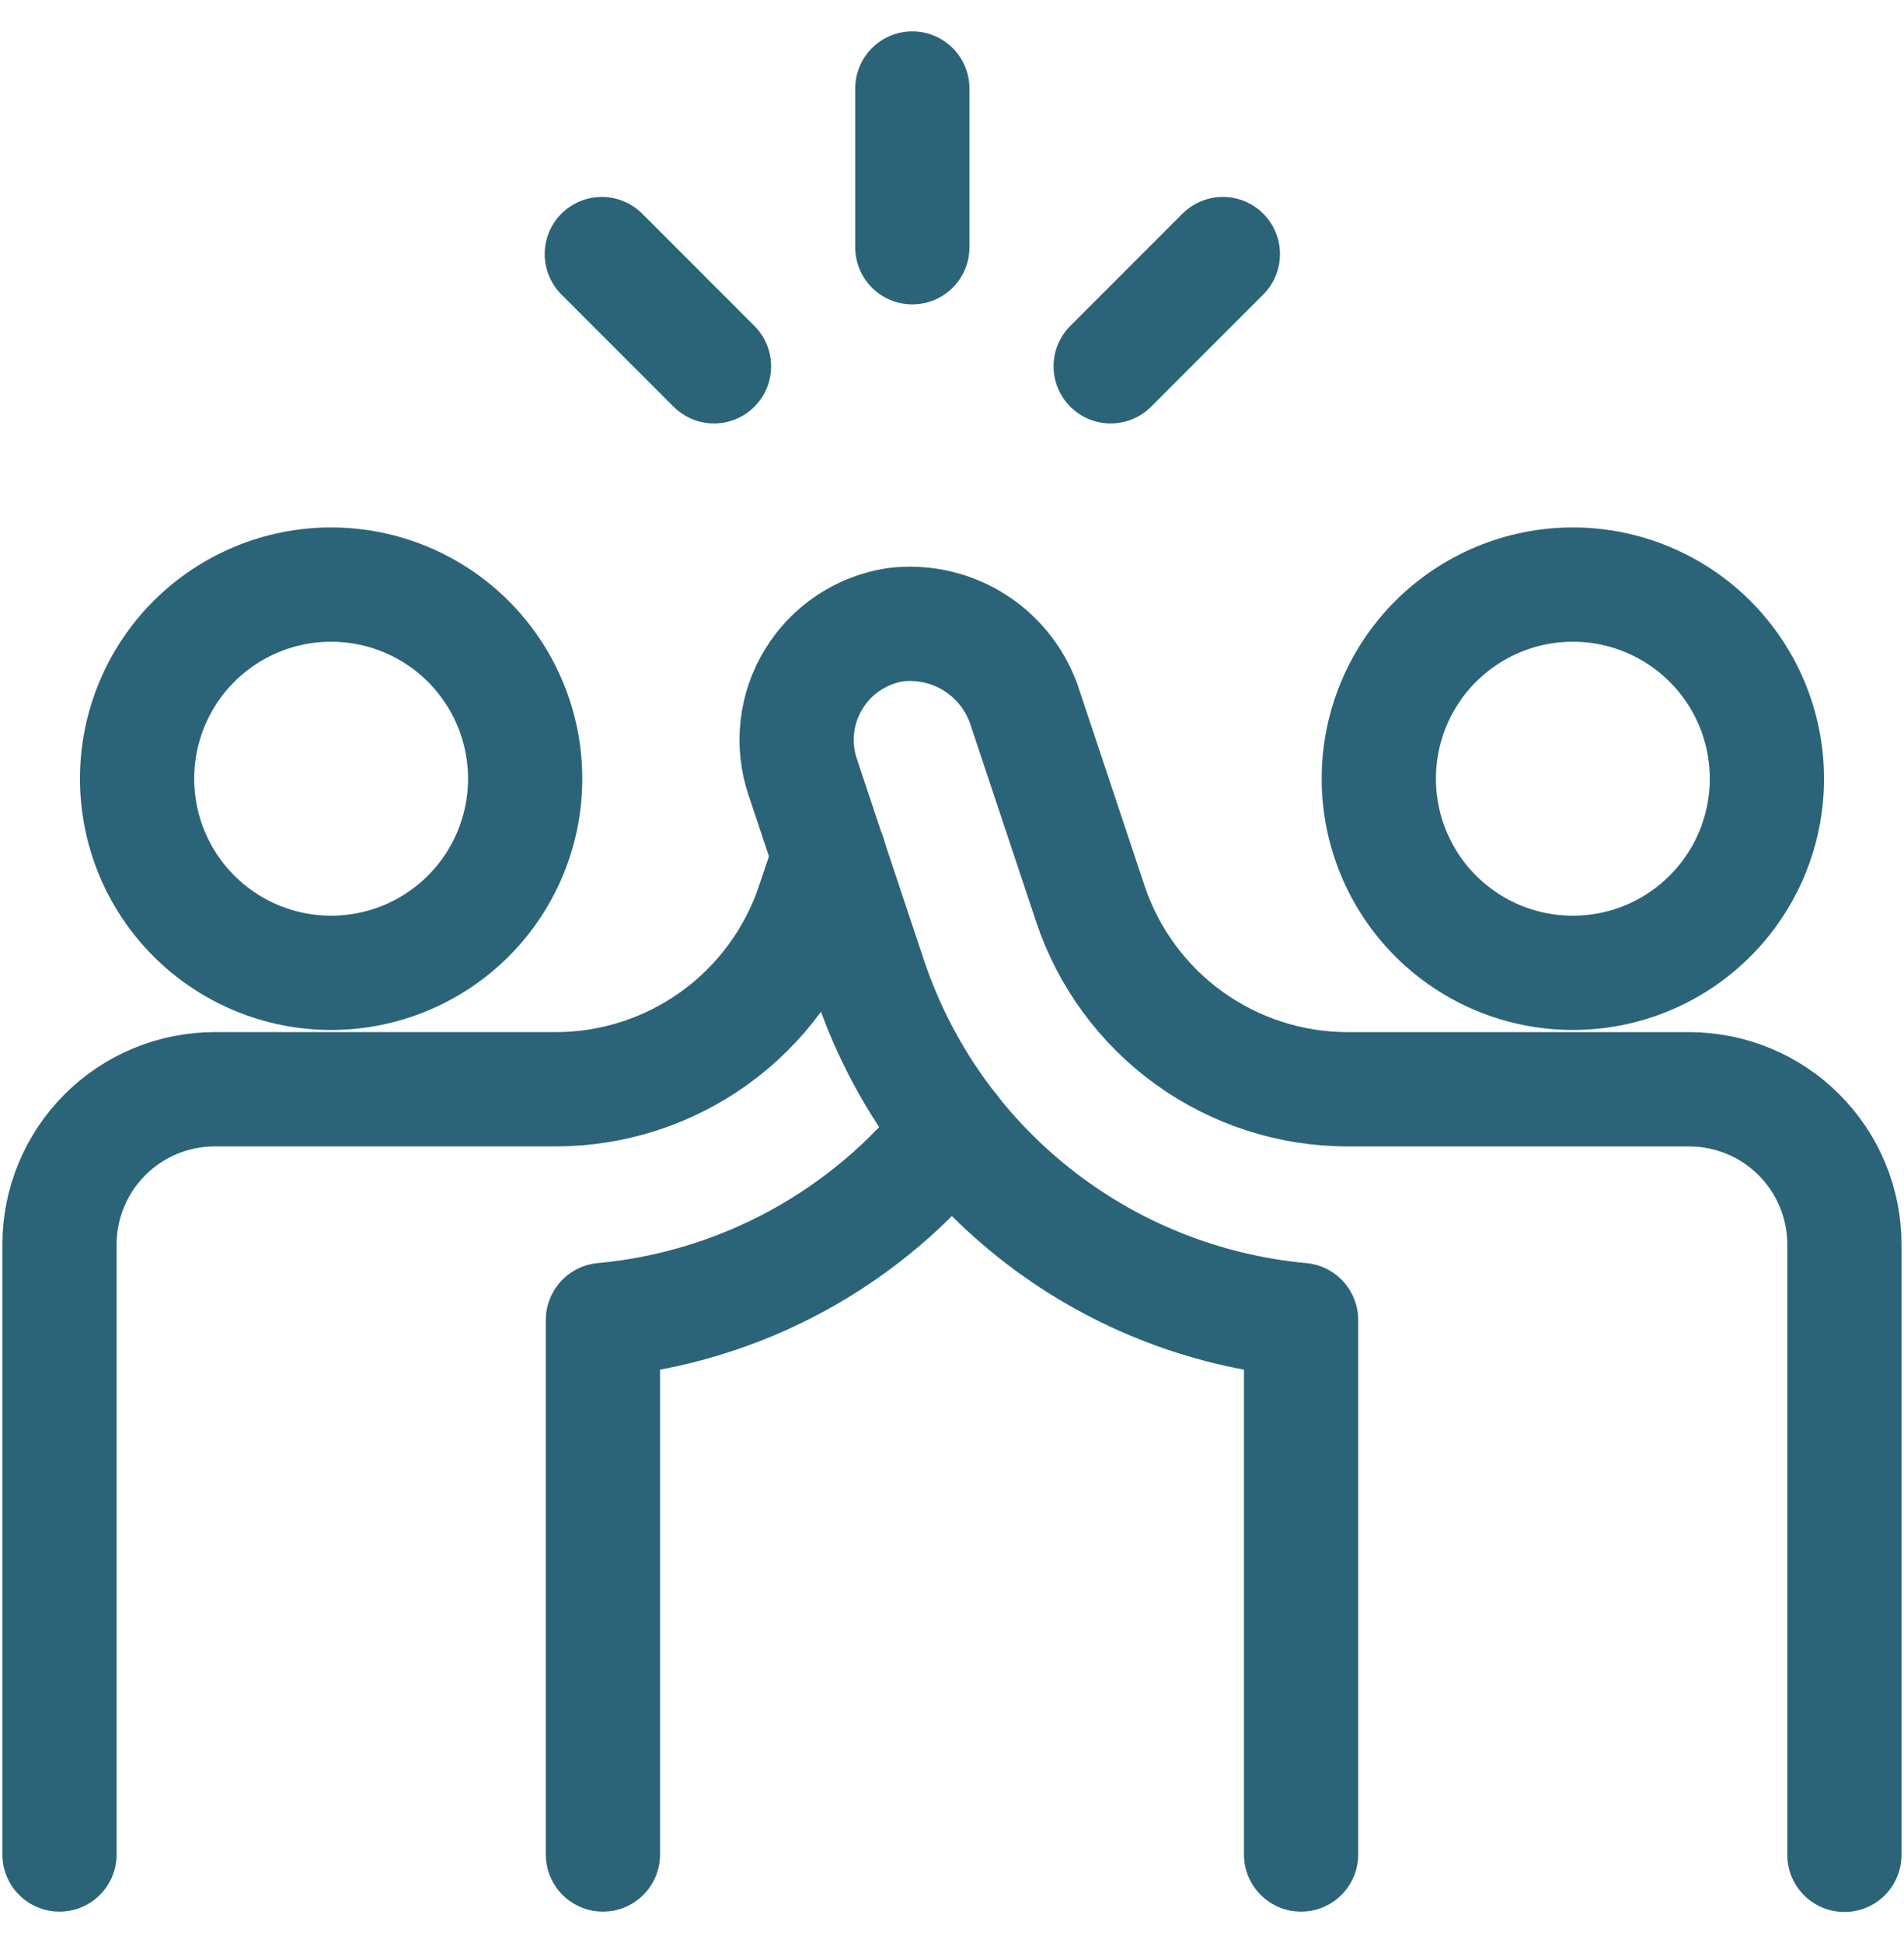 <svg width="50" height="51" viewBox="0 0 50 51" fill="none" xmlns="http://www.w3.org/2000/svg">
<g id="Workflow-Teamwork-User-High-Five--Streamline-Ultimate.svg" clip-path="url(#clip0_1131_406)">
<path id="Vector" d="M3.6 20.44C3.6 21.791 4.136 23.087 5.092 24.043C6.048 24.998 7.344 25.535 8.695 25.535C10.047 25.535 11.343 24.998 12.299 24.043C13.254 23.087 13.791 21.791 13.791 20.44C13.791 19.088 13.254 17.792 12.299 16.836C11.343 15.881 10.047 15.344 8.695 15.344C7.344 15.344 6.048 15.881 5.092 16.836C4.136 17.792 3.6 19.088 3.6 20.44Z" stroke="#2B6479" stroke-width="3" stroke-linecap="round" stroke-linejoin="round"/>
<path id="Vector_2" d="M36.208 20.44C36.208 21.109 36.34 21.771 36.596 22.39C36.852 23.008 37.227 23.57 37.7 24.043C38.174 24.516 38.736 24.892 39.354 25.148C39.972 25.404 40.635 25.535 41.304 25.535C41.973 25.535 42.636 25.404 43.254 25.148C43.872 24.892 44.434 24.516 44.907 24.043C45.38 23.57 45.756 23.008 46.012 22.39C46.268 21.771 46.4 21.109 46.4 20.44C46.4 19.77 46.268 19.108 46.012 18.489C45.756 17.871 45.38 17.309 44.907 16.836C44.434 16.363 43.872 15.988 43.254 15.732C42.636 15.476 41.973 15.344 41.304 15.344C40.635 15.344 39.972 15.476 39.354 15.732C38.736 15.988 38.174 16.363 37.7 16.836C37.227 17.309 36.852 17.871 36.596 18.489C36.34 19.108 36.208 19.77 36.208 20.44Z" stroke="#2B6479" stroke-width="3" stroke-linecap="round" stroke-linejoin="round"/>
<path id="Vector_3" d="M34.167 48.677V34.648C31.607 34.412 29.171 33.435 27.158 31.837C25.145 30.238 23.641 28.088 22.831 25.648L21.077 20.388C20.936 19.966 20.889 19.518 20.939 19.076C20.989 18.634 21.135 18.209 21.367 17.829C21.598 17.449 21.91 17.124 22.279 16.877C22.649 16.63 23.069 16.467 23.508 16.398C24.247 16.307 24.995 16.478 25.621 16.883C26.246 17.287 26.709 17.899 26.929 18.611L28.633 23.721C29.107 25.14 30.015 26.375 31.229 27.249C32.443 28.123 33.902 28.593 35.398 28.592H44.356C44.892 28.591 45.422 28.697 45.917 28.901C46.412 29.105 46.862 29.406 47.24 29.784C47.619 30.163 47.92 30.612 48.125 31.107C48.33 31.601 48.435 32.132 48.435 32.667V48.686" stroke="#2B6479" stroke-width="3" stroke-linecap="round" stroke-linejoin="round"/>
<path id="Vector_4" d="M21.777 22.475L21.36 23.712C20.887 25.134 19.977 26.371 18.761 27.247C17.544 28.123 16.082 28.593 14.583 28.591H5.635C4.556 28.592 3.522 29.02 2.758 29.783C1.995 30.545 1.565 31.579 1.562 32.658V48.677" stroke="#2B6479" stroke-width="3" stroke-linecap="round" stroke-linejoin="round"/>
<path id="Vector_5" d="M15.833 48.677V34.648C17.619 34.483 19.352 33.956 20.928 33.1C22.504 32.243 23.89 31.075 25 29.667" stroke="#2B6479" stroke-width="3" stroke-linecap="round" stroke-linejoin="round"/>
<path id="Vector_6" d="M23.958 2.323V6.49" stroke="#2B6479" stroke-width="3" stroke-linecap="round" stroke-linejoin="round"/>
<path id="Vector_7" d="M32.113 6.669L29.167 9.615" stroke="#2B6479" stroke-width="3" stroke-linecap="round" stroke-linejoin="round"/>
<path id="Vector_8" d="M15.804 6.669L18.75 9.615" stroke="#2B6479" stroke-width="3" stroke-linecap="round" stroke-linejoin="round"/>
</g>
<defs>
<clipPath id="clip0_1131_406">
<rect width="50" height="50" fill="white" transform="translate(0 0.5)"/>
</clipPath>
</defs>
</svg>
